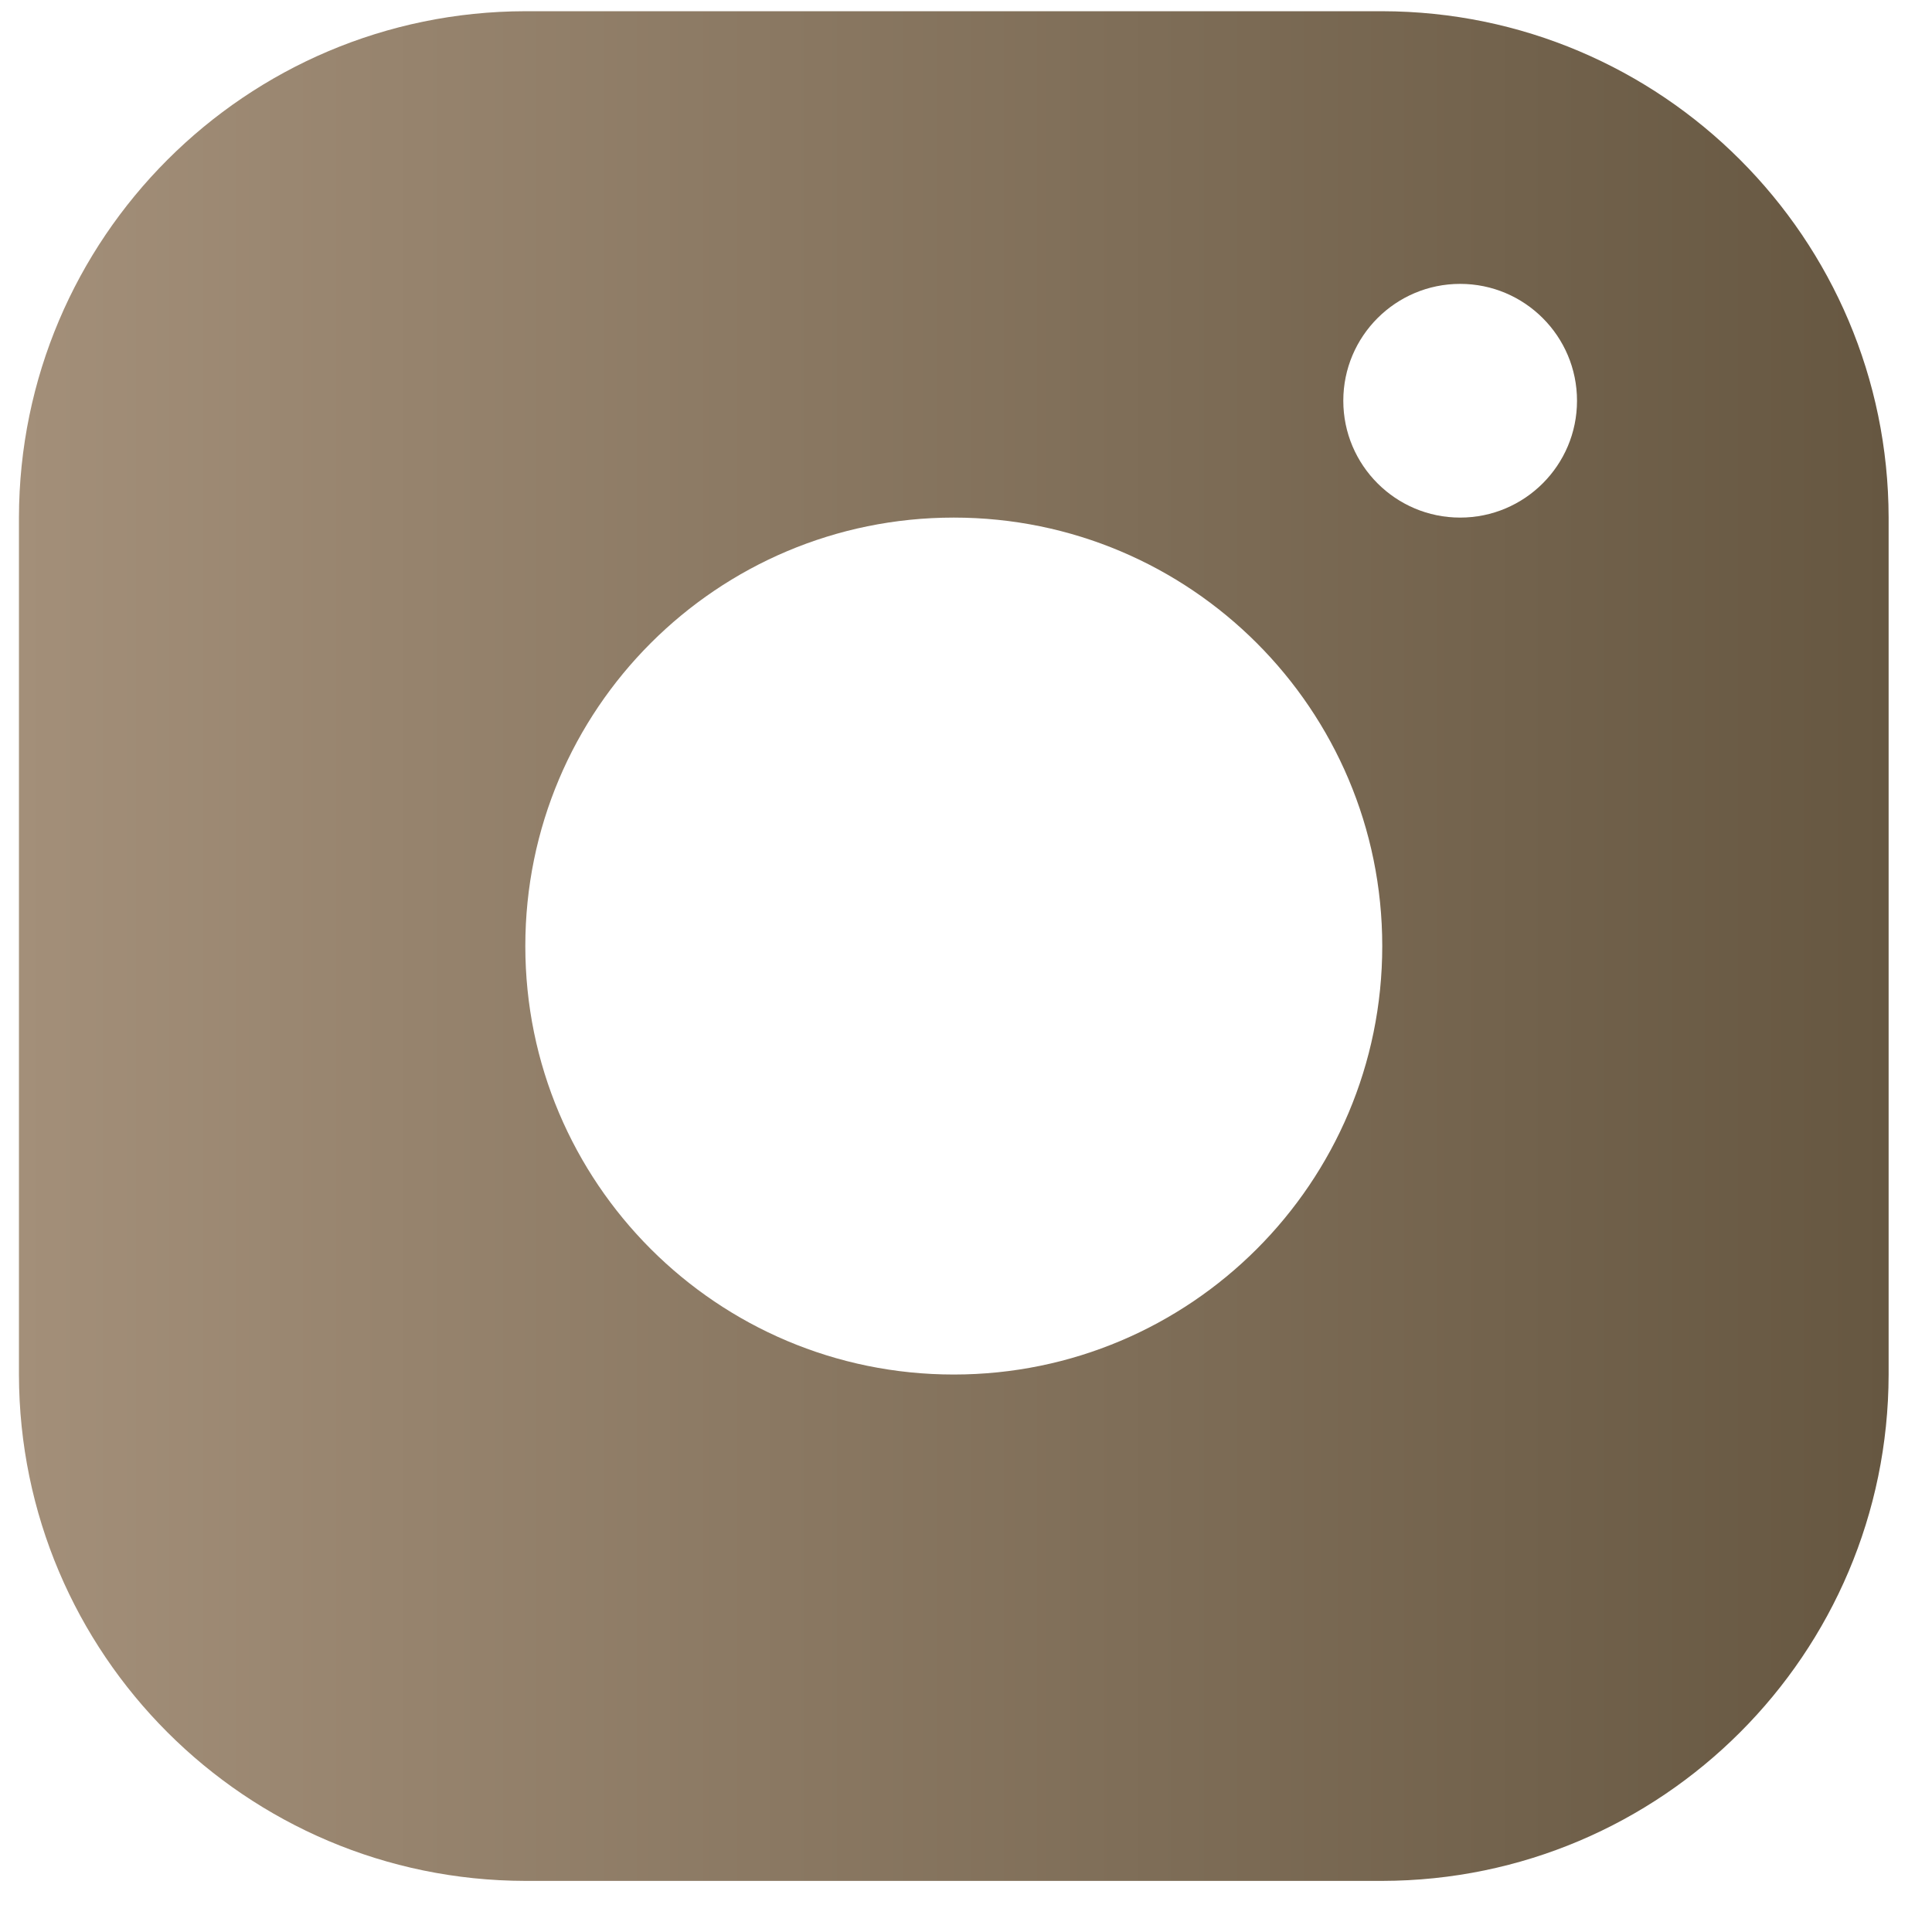 <svg xmlns="http://www.w3.org/2000/svg" width="31" height="31" viewBox="0 0 31 31" fill="none"><path d="M22.179 0.18H8.429C3.944 0.187 0.311 3.82 0.304 8.305V22.055C0.311 26.54 3.944 30.172 8.429 30.18H22.179C26.664 30.172 30.296 26.54 30.304 22.055V8.305C30.296 3.82 26.664 0.187 22.179 0.18ZM15.304 22.055C11.506 22.055 8.429 18.977 8.429 15.18C8.429 11.382 11.506 8.305 15.304 8.305C19.101 8.305 22.179 11.382 22.179 15.18C22.179 18.977 19.101 22.055 15.304 22.055ZM23.429 8.305C22.394 8.305 21.554 7.465 21.554 6.43C21.554 5.395 22.394 4.555 23.429 4.555C24.464 4.555 25.304 5.395 25.304 6.43C25.304 7.465 24.464 8.305 23.429 8.305Z" fill="url(#paint0_linear_4106_390)"></path><defs><linearGradient id="paint0_linear_4106_390" x1="0.304" y1="15.18" x2="30.304" y2="15.18" gradientUnits="userSpaceOnUse"><stop stop-color="#A38F79"></stop><stop offset="1" stop-color="#665741"></stop></linearGradient></defs></svg>